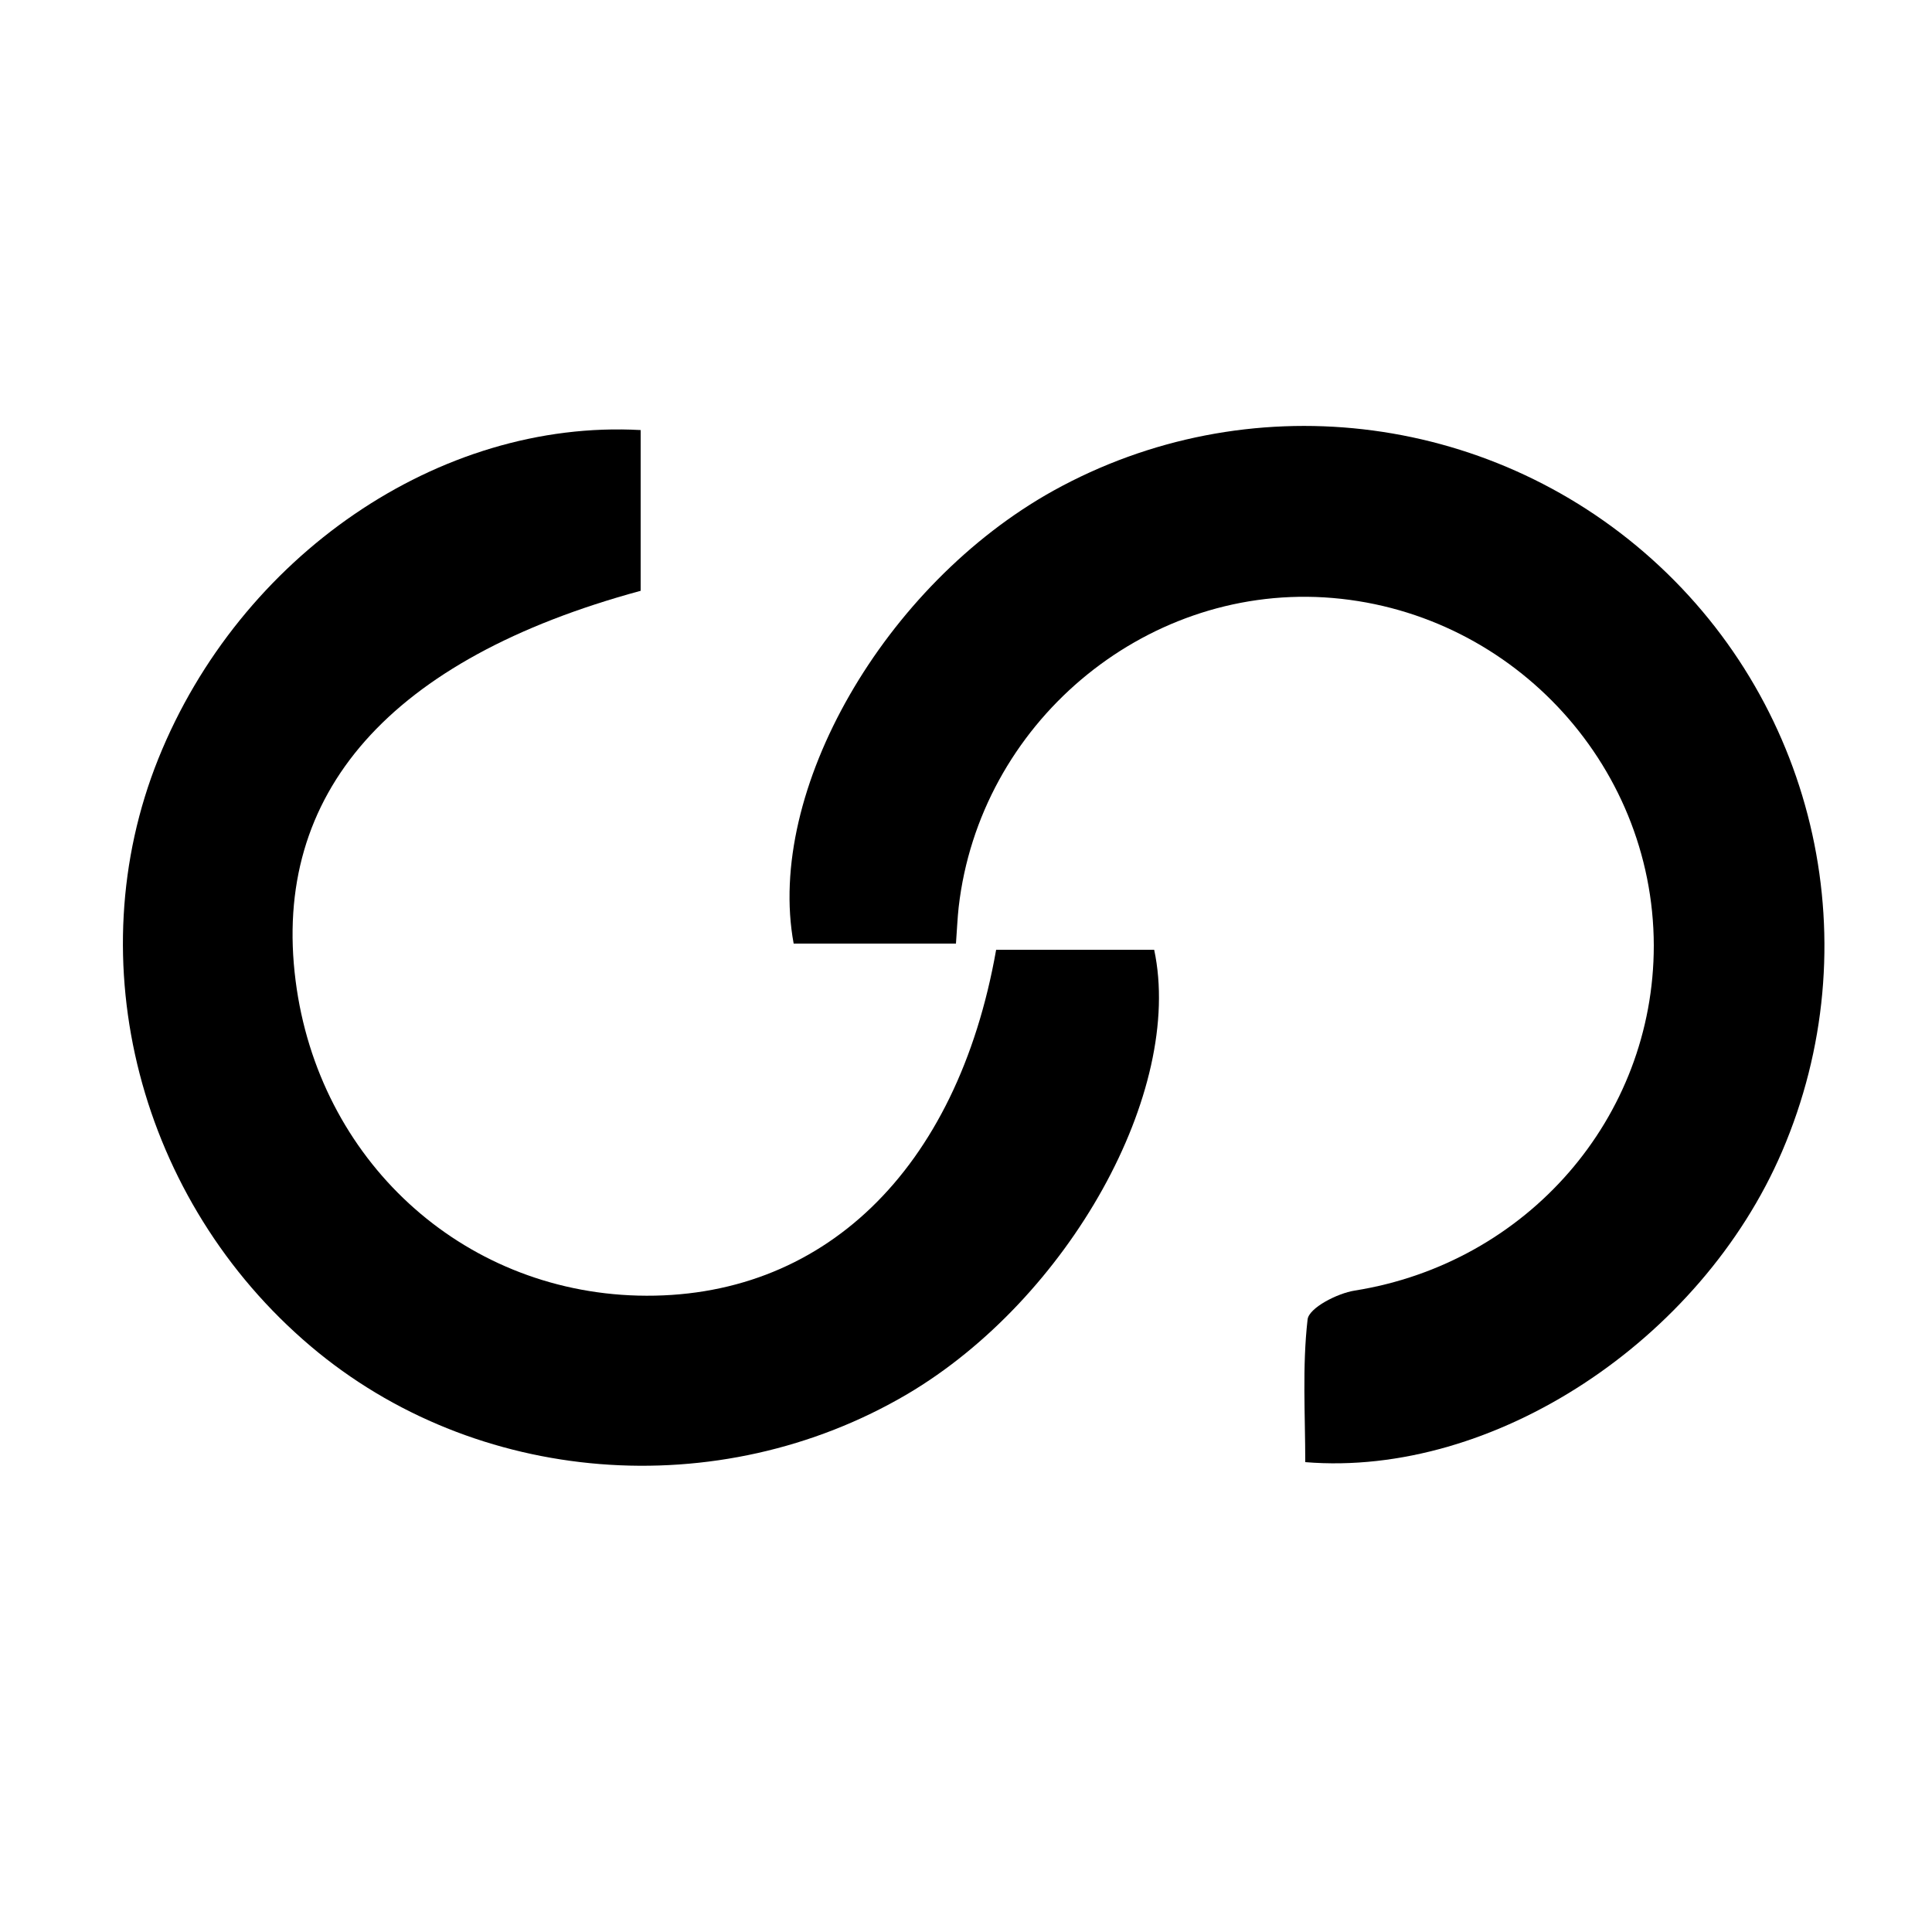 <?xml version="1.0" encoding="utf-8"?>
<!-- Generator: Adobe Illustrator 22.1.0, SVG Export Plug-In . SVG Version: 6.00 Build 0)  -->
<svg version="1.1" id="圖層_1" xmlns="http://www.w3.org/2000/svg" xmlns:xlink="http://www.w3.org/1999/xlink" x="0px" y="0px"
	 viewBox="0 0 500 500" style="enable-background:new 0 0 500 500;" xml:space="preserve">
<path d="M165.8,111.3c0,14.5,0,28.2,0,41.6c-64.9,17.6-95.5,52.4-89.3,100.9c5.9,46.3,42.8,80.3,88.6,81.5
	c47.6,1.2,82.6-32.2,92.7-89.5c13.6,0,27.3,0,40.9,0c7.8,36.6-22.1,90.3-63.9,115C186,389.5,123,384.5,80.4,348.4
	c-44.4-37.6-60.5-99.7-39.4-152.1C62.1,143.9,113.6,108.4,165.8,111.3z"/>
<path d="M247.4,244.2c-14.6,0-28.3,0-42,0c-7.3-39.5,23.5-92.9,67.2-117.2c50-27.7,112.2-20.6,154.9,17.7
	c43,38.6,56.5,100.2,33.7,153.3c-21,48.9-74.6,84.4-123.4,80.4c0-12.2-0.8-24.7,0.6-36.9c0.3-3,7.7-6.8,12.2-7.5
	c44.6-7.1,77.4-44.7,77.4-89.3c-0.1-47.5-37.7-87.2-85.3-90.1c-47.1-2.8-89.2,32.9-94.6,80.2C247.8,237.5,247.7,240.1,247.4,244.2z"
	/>
</svg>

